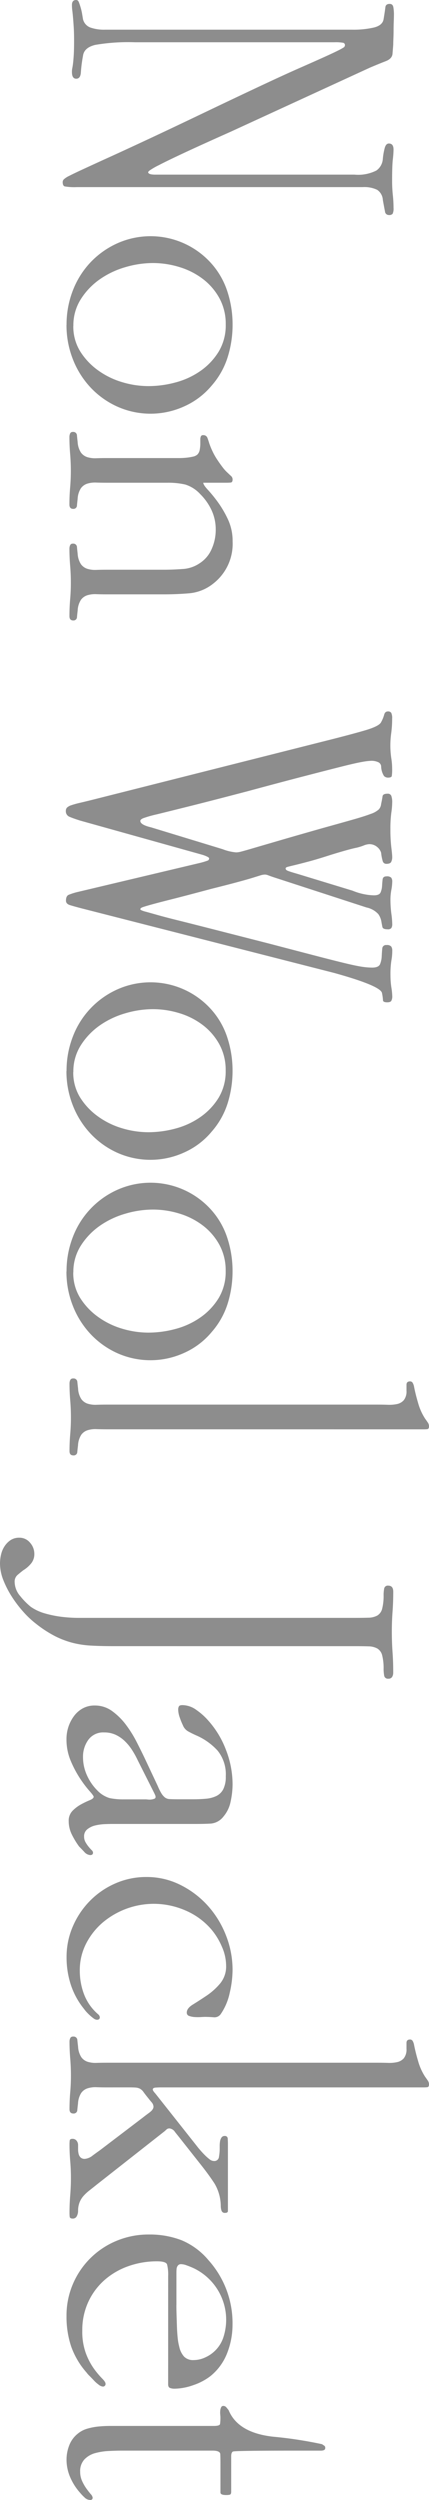 <svg xmlns="http://www.w3.org/2000/svg" xmlns:xlink="http://www.w3.org/1999/xlink" width="43.988" height="256.292" viewBox="0 0 43.988 256.292">
  <defs>
    <clipPath id="clip-path">
      <rect id="長方形_1591" data-name="長方形 1591" width="256.292" height="43.988" transform="translate(0 0)" fill="#717071"/>
    </clipPath>
  </defs>
  <g id="グループ_4856" data-name="グループ 4856" transform="translate(43.988) rotate(90)" opacity="0.8">
    <g id="グループ_4590" data-name="グループ 4590" transform="translate(0 0)" clip-path="url(#clip-path)">
      <path id="パス_7581" data-name="パス 7581" d="M1.43,4.9c.221,0,.477.007.771.018s.588.018.88.018.575.007.844.018.489.018.661.018l.917.073c.343.024.6.257.771.7s.39.978.659,1.614L13.5,21.629q1.393,3.119,2.2,4.843T16.93,29a7.1,7.1,0,0,0,.55.954c.086.1.14.147.167.147q.255,0,.256-.734V8.936A4.132,4.132,0,0,0,17.481,6.7a1.579,1.579,0,0,0-1.192-.66,6.681,6.681,0,0,1-1.137-.2c-.293-.086-.44-.226-.44-.422,0-.318.206-.477.623-.477a9.4,9.4,0,0,1,1.009.073q.641.074,2.183.073a13.971,13.971,0,0,0,1.467-.073,12.56,12.56,0,0,1,1.321-.073,1.241,1.241,0,0,1,.6.092.454.454,0,0,1,.129.385.39.39,0,0,1-.367.4q-.368.074-1.175.22a1.336,1.336,0,0,0-1.045.587,3.029,3.029,0,0,0-.275,1.467V37.4a5.865,5.865,0,0,1-.073,1.266c-.051.134-.2.2-.442.2a.417.417,0,0,1-.275-.11,2.236,2.236,0,0,1-.367-.569c-.159-.306-.384-.776-.678-1.412s-.7-1.516-1.211-2.641S14.974,31.6,14.179,29.9,12.4,26.13,11.227,23.684q-1.542-3.228-2.606-5.5T6.879,14.365Q6.2,12.824,5.8,11.944t-.623-1.321a5.731,5.731,0,0,0-.313-.569.281.281,0,0,0-.238-.128.232.232,0,0,0-.24.183,4.245,4.245,0,0,0-.054.88V31.461A20.143,20.143,0,0,0,4.6,35.515q.275,1.156,1.12,1.266A14.442,14.442,0,0,0,7.41,37q.66.036.661.477t-.7.44a1.809,1.809,0,0,1-.386-.037c-.11-.024-.263-.048-.459-.073s-.477-.049-.844-.073-.869-.037-1.5-.037q-.843,0-1.412.037t-.99.073q-.424.037-.7.073a4.33,4.33,0,0,1-.569.037c-.343,0-.513-.147-.513-.44,0-.123.079-.214.238-.275s.343-.123.55-.183a5.519,5.519,0,0,1,.642-.147l.55-.092a1.217,1.217,0,0,0,.844-.752,4.278,4.278,0,0,0,.221-1.523V9.192a9.372,9.372,0,0,0-.221-2.238c-.146-.587-.429-.917-.844-.991Q1.1,5.818.752,5.78C.519,5.756.4,5.61.4,5.34c0-.22.122-.349.367-.385A4.471,4.471,0,0,1,1.43,4.9" transform="translate(0 -1.305)" fill="#717071"/>
      <path id="パス_7582" data-name="パス 7582" d="M42.1,44.473a9.637,9.637,0,0,1-3.523-.642,8.834,8.834,0,0,1-2.881-1.8,8.735,8.735,0,0,1-1.961-2.752,8.344,8.344,0,0,1,1.761-9.373,8.032,8.032,0,0,1,3.016-1.871,10.863,10.863,0,0,1,3.567-.587,11.068,11.068,0,0,1,3.31.5A8.1,8.1,0,0,1,48.3,29.578a7.806,7.806,0,0,1,2.137,2.807,8.33,8.33,0,0,1,.027,6.9,8.605,8.605,0,0,1-1.98,2.752,9.028,9.028,0,0,1-2.9,1.8,9.538,9.538,0,0,1-3.485.642m.09-.7a4.829,4.829,0,0,0,2.634-.715,6.919,6.919,0,0,0,1.939-1.834,8.18,8.18,0,0,0,1.207-2.476,9.354,9.354,0,0,0,.4-2.678,10.633,10.633,0,0,0-.384-2.807,8.024,8.024,0,0,0-1.188-2.55,6.65,6.65,0,0,0-1.976-1.853,5.229,5.229,0,0,0-2.78-.715,5.463,5.463,0,0,0-2.67.642A6.257,6.257,0,0,0,37.4,30.477a7.567,7.567,0,0,0-1.227,2.4,9.231,9.231,0,0,0-.42,2.752,10.021,10.021,0,0,0,.42,2.807,8.813,8.813,0,0,0,1.244,2.623,7.152,7.152,0,0,0,2.031,1.944,4.984,4.984,0,0,0,2.743.77" transform="translate(-8.787 -7.309)" fill="#717071"/>
      <path id="パス_7583" data-name="パス 7583" d="M63.028,33.407v-.515c0-.22-.013-.453-.037-.7a5.329,5.329,0,0,0-.11-.681.953.953,0,0,0-.219-.459.92.92,0,0,0-.514-.239,3.456,3.456,0,0,0-.55-.056H61.12a.788.788,0,0,1-.312-.055.23.23,0,0,1-.129-.239.428.428,0,0,1,.293-.44q.295-.11.55-.184a7.691,7.691,0,0,0,.771-.313,6.518,6.518,0,0,0,.861-.478q.422-.276.808-.571a3.954,3.954,0,0,0,.605-.551q.145-.147.294-.313a.47.47,0,0,1,.367-.166c.2,0,.3.068.311.2s.018.263.018.385v2.421c.147,0,.391-.158.734-.477a14.186,14.186,0,0,1,1.266-1.027,10.827,10.827,0,0,1,1.761-1.027,5.218,5.218,0,0,1,2.257-.477A5.164,5.164,0,0,1,75.9,29.435a4.581,4.581,0,0,1,.991,2.446q.11,1.305.109,2.629v5.81c0,.392-.006.76-.018,1.1a2.7,2.7,0,0,0,.109.919,1.291,1.291,0,0,0,.477.662,2.2,2.2,0,0,0,1.082.331c.2.023.415.047.66.07a.354.354,0,0,1,.367.387c0,.258-.146.387-.439.387q-.882,0-1.743-.073T75.8,44.032q-.88,0-1.761.073t-1.724.073a.891.891,0,0,1-.349-.07.277.277,0,0,1-.165-.282.371.371,0,0,1,.367-.422c.245-.023.464-.047.661-.07A2.2,2.2,0,0,0,73.905,43a1.3,1.3,0,0,0,.478-.662,2.717,2.717,0,0,0,.11-.919c-.013-.343-.018-.712-.018-1.1V34.471q0-.883-.073-1.894a3.433,3.433,0,0,0-.588-1.748A3.26,3.26,0,0,0,72.365,29.6a4.788,4.788,0,0,0-2-.423,4.67,4.67,0,0,0-1.982.423,5.7,5.7,0,0,0-1.651,1.159,3.492,3.492,0,0,0-.991,1.545,7.784,7.784,0,0,0-.183,1.839v6.18q0,.589-.018,1.1a2.717,2.717,0,0,0,.11.919,1.294,1.294,0,0,0,.478.662,2.2,2.2,0,0,0,1.082.331c.2.023.416.047.661.07a.355.355,0,0,1,.367.387q0,.386-.44.387-.882,0-1.743-.073t-1.707-.073q-.879,0-1.76.073t-1.725.073a.9.9,0,0,1-.349-.07.275.275,0,0,1-.164-.282.371.371,0,0,1,.367-.422q.365-.035.66-.07A2.2,2.2,0,0,0,62.459,43a1.291,1.291,0,0,0,.477-.662,2.754,2.754,0,0,0,.11-.919c-.012-.343-.018-.711-.018-1.1Z" transform="translate(-16.069 -7.309)" fill="#717071"/>
      <path id="パス_7584" data-name="パス 7584" d="M102.518,12.377q-.772-3.082-1.192-4.494t-.825-1.6a3.436,3.436,0,0,0-.752-.312Q99.4,5.884,99.4,5.59a.38.38,0,0,1,.146-.349,1.254,1.254,0,0,1,.588-.092,11.317,11.317,0,0,1,1.467.092,9.344,9.344,0,0,0,1.209.092,8.841,8.841,0,0,0,1.359-.092,7.146,7.146,0,0,1,1.1-.092,4.589,4.589,0,0,1,.751.037q.166.037.167.4a.588.588,0,0,1-.167.4,1.958,1.958,0,0,1-1.009.293.512.512,0,0,0-.421.33,1.629,1.629,0,0,0-.129.66,6.263,6.263,0,0,0,.111.936q.109.643.459,2.036t.955,3.724q.6,2.33,1.594,6,.992,3.779,1.542,5.98t.825,3.32a11.554,11.554,0,0,0,.4,1.412q.129.294.275.293.4,0,.66-1.1l2.239-7.337a4.9,4.9,0,0,0,.329-1.394,2.087,2.087,0,0,0-.073-.477c-.051-.2-.159-.587-.332-1.174s-.421-1.443-.751-2.568-.777-2.678-1.34-4.659q-.55-1.981-.88-3.137t-.569-1.779a2.316,2.316,0,0,0-.459-.825.945.945,0,0,0-.55-.238c-.343-.073-.6-.122-.788-.147s-.275-.2-.275-.514a.374.374,0,0,1,.219-.385,1.955,1.955,0,0,1,.7-.092,7.765,7.765,0,0,1,1.045.092,12.519,12.519,0,0,0,1.707.092,15.223,15.223,0,0,0,1.816-.092c.5-.061.825-.092.971-.092a1.089,1.089,0,0,1,.55.11c.122.073.183.233.183.477a.371.371,0,0,1-.275.385,4.818,4.818,0,0,1-.861.165,1.21,1.21,0,0,0-.588.4,1.222,1.222,0,0,0-.293.844,1.79,1.79,0,0,0,.147.569,5.245,5.245,0,0,1,.219.715q.073.368.256,1.027c.123.44.281.979.478,1.614q.44,1.358.679,2.256t.367,1.431q.127.533.183.734c.035.135.092.2.164.2.1,0,.178-.073.238-.22s.167-.477.313-.991l1.724-5.65a6.221,6.221,0,0,0,.367-1.211,5.594,5.594,0,0,0,.11-.991q0-.55-.313-.679a2.008,2.008,0,0,0-.659-.147c-.233-.012-.453-.03-.66-.055s-.313-.158-.313-.4a.631.631,0,0,1,.129-.477.64.64,0,0,1,.421-.11,5.013,5.013,0,0,1,.844.092,5.412,5.412,0,0,0,.955.092,11.189,11.189,0,0,0,1.467-.092,8.861,8.861,0,0,1,1.063-.092.745.745,0,0,1,.421.092.452.452,0,0,1,.129.385c0,.318-.08.5-.238.532s-.355.073-.588.11a1.874,1.874,0,0,0-.734.312,2.266,2.266,0,0,0-.679,1.211l-3.081,9.465c-.073.22-.14.41-.2.569a1.106,1.106,0,0,0-.092.349,1.57,1.57,0,0,0,.073.459q.074.239.24.77t.44,1.541q.275,1.009.715,2.77.7,2.605,1.065,4.054t.567,2.165q.2.715.275.88c.049.11.111.165.183.165.025,0,.057-.03.092-.092a2.681,2.681,0,0,0,.167-.5q.11-.4.349-1.247t.6-2.311q.368-1.467.936-3.687l1.376-5.375q.769-2.934,1.247-4.769t.753-2.972q.275-1.137.367-1.743a7.233,7.233,0,0,0,.092-1.082q0-.66-.367-.807a2.4,2.4,0,0,0-.788-.165c-.282-.012-.545-.03-.79-.055a.382.382,0,0,1-.367-.44.578.578,0,0,1,.148-.477.725.725,0,0,1,.44-.11,5.543,5.543,0,0,1,1.009.092,9.085,9.085,0,0,0,1.522.092,8.143,8.143,0,0,0,1.23-.092,6.68,6.68,0,0,1,.9-.092.956.956,0,0,1,.459.092c.11.062.164.2.164.422q0,.44-.219.44a4.623,4.623,0,0,0-.771.11q-.733.258-2.018,4.879l-6.64,25.974q-.185.7-.313,1.119c-.086.281-.238.422-.459.422-.318,0-.52-.092-.6-.275a6.322,6.322,0,0,1-.313-1.009l-2.972-12.51a6.913,6.913,0,0,0-.238-.77.24.24,0,0,0-.238-.11c-.026,0-.069.049-.129.147a3.143,3.143,0,0,0-.238.624L110.59,37.141q-.221.7-.385,1.082a.605.605,0,0,1-.607.385.473.473,0,0,1-.348-.128,1.187,1.187,0,0,1-.238-.44,8.762,8.762,0,0,1-.24-.862c-.086-.367-.2-.844-.348-1.431Z" transform="translate(-26.466 -1.371)" fill="#717071"/>
      <path id="パス_7585" data-name="パス 7585" d="M146.346,44.473a9.643,9.643,0,0,1-3.523-.642,8.673,8.673,0,0,1-4.842-4.549,8.344,8.344,0,0,1,1.761-9.373,8.026,8.026,0,0,1,3.018-1.871,10.863,10.863,0,0,1,3.567-.587,11.082,11.082,0,0,1,3.31.5,8.089,8.089,0,0,1,2.908,1.633,7.773,7.773,0,0,1,2.137,2.807,8.322,8.322,0,0,1,.029,6.9,8.631,8.631,0,0,1-1.982,2.752,9.029,9.029,0,0,1-2.9,1.8,9.538,9.538,0,0,1-3.485.642m.092-.7a4.836,4.836,0,0,0,2.634-.715,6.914,6.914,0,0,0,1.937-1.834,8.149,8.149,0,0,0,1.208-2.476,9.4,9.4,0,0,0,.4-2.678,10.694,10.694,0,0,0-.384-2.807,8.026,8.026,0,0,0-1.189-2.55,6.645,6.645,0,0,0-1.974-1.853,5.233,5.233,0,0,0-2.78-.715,5.471,5.471,0,0,0-2.672.642,6.273,6.273,0,0,0-1.974,1.688,7.564,7.564,0,0,0-1.225,2.4A9.232,9.232,0,0,0,140,35.631a10.024,10.024,0,0,0,.421,2.807,8.809,8.809,0,0,0,1.242,2.623,7.171,7.171,0,0,0,2.031,1.944,4.992,4.992,0,0,0,2.744.77" transform="translate(-36.544 -7.309)" fill="#717071"/>
      <path id="パス_7586" data-name="パス 7586" d="M174.346,44.473a9.643,9.643,0,0,1-3.523-.642,8.673,8.673,0,0,1-4.842-4.549,8.344,8.344,0,0,1,1.761-9.373,8.026,8.026,0,0,1,3.018-1.871,10.863,10.863,0,0,1,3.567-.587,11.082,11.082,0,0,1,3.31.5,8.089,8.089,0,0,1,2.908,1.633,7.773,7.773,0,0,1,2.137,2.807,8.322,8.322,0,0,1,.029,6.9,8.631,8.631,0,0,1-1.982,2.752,9.028,9.028,0,0,1-2.9,1.8,9.538,9.538,0,0,1-3.485.642m.092-.7a4.836,4.836,0,0,0,2.634-.715,6.914,6.914,0,0,0,1.937-1.834,8.149,8.149,0,0,0,1.208-2.476,9.4,9.4,0,0,0,.4-2.678,10.7,10.7,0,0,0-.384-2.807,8.027,8.027,0,0,0-1.189-2.55,6.646,6.646,0,0,0-1.974-1.853,5.233,5.233,0,0,0-2.78-.715,5.471,5.471,0,0,0-2.672.642,6.273,6.273,0,0,0-1.974,1.688,7.564,7.564,0,0,0-1.225,2.4A9.232,9.232,0,0,0,168,35.631a10.024,10.024,0,0,0,.421,2.807,8.809,8.809,0,0,0,1.242,2.623,7.171,7.171,0,0,0,2.031,1.944,4.992,4.992,0,0,0,2.744.77" transform="translate(-43.999 -7.309)" fill="#717071"/>
      <path id="パス_7587" data-name="パス 7587" d="M197.808,32.981c0,.392-.007.759-.018,1.1a2.667,2.667,0,0,0,.11.917,1.279,1.279,0,0,0,.475.66,2.212,2.212,0,0,0,1.084.33c.2.025.415.049.659.073a.363.363,0,0,1,.367.4c0,.269-.146.4-.439.4q-.879,0-1.743-.073t-1.705-.073q-.882,0-1.762.073t-1.724.073a.837.837,0,0,1-.349-.073.29.29,0,0,1-.167-.293.383.383,0,0,1,.367-.44c.245-.024.464-.048.661-.073a2.2,2.2,0,0,0,1.082-.33,1.287,1.287,0,0,0,.478-.66,2.7,2.7,0,0,0,.11-.917q-.019-.513-.018-1.1V5.283q0-.513.018-1.046a3.953,3.953,0,0,0-.073-.954,1.268,1.268,0,0,0-.4-.7,1.441,1.441,0,0,0-.971-.275h-.607c-.232,0-.348-.122-.348-.367a.3.3,0,0,1,.164-.275,1.225,1.225,0,0,1,.35-.128q.769-.146,1.705-.422a5.853,5.853,0,0,0,1.6-.715c.1-.073.219-.158.367-.257a.743.743,0,0,1,.4-.147c.2,0,.3.062.313.183s.018.257.018.4Z" transform="translate(-51.281 0)" fill="#717071"/>
      <path id="パス_7588" data-name="パス 7588" d="M225.964,33.726q0,1.248-.056,2.256a9.777,9.777,0,0,1-.293,1.926,9.047,9.047,0,0,1-.7,1.816,12.077,12.077,0,0,1-1.265,1.926,9.478,9.478,0,0,1-1.192,1.266,12.306,12.306,0,0,1-1.541,1.174,9.826,9.826,0,0,1-1.707.88,4.669,4.669,0,0,1-1.724.349,4.08,4.08,0,0,1-.917-.11,2.6,2.6,0,0,1-.861-.367,2.188,2.188,0,0,1-.624-.624,1.592,1.592,0,0,1-.238-.88,1.393,1.393,0,0,1,.513-1.1,1.712,1.712,0,0,1,1.138-.44,1.509,1.509,0,0,1,.99.33,3.188,3.188,0,0,1,.7.807q.256.33.495.605a.9.9,0,0,0,.715.275,2.253,2.253,0,0,0,1.432-.569,7.184,7.184,0,0,0,1.1-1.082,4.808,4.808,0,0,0,.678-1.449,11.151,11.151,0,0,0,.349-1.706,14.327,14.327,0,0,0,.109-1.779V9q0-.88-.018-1.449a1.958,1.958,0,0,0-.22-.917,1.132,1.132,0,0,0-.7-.5,5.436,5.436,0,0,0-1.45-.147,3.6,3.6,0,0,1-.586-.055.373.373,0,0,1-.331-.422q0-.514.624-.514,1.062,0,2.054.073t2.055.073q1.064,0,2.091-.073T228.678,5a.84.84,0,0,1,.44.11.429.429,0,0,1,.183.4.378.378,0,0,1-.349.422,3.95,3.95,0,0,1-.6.055,5.426,5.426,0,0,0-1.449.147,1.132,1.132,0,0,0-.7.5,1.949,1.949,0,0,0-.219.917q-.019.569-.018,1.449Z" transform="translate(-57.206 -1.331)" fill="#717071"/>
      <path id="パス_7589" data-name="パス 7589" d="M246.538,35.118a5.594,5.594,0,0,0,.77-.385,1.687,1.687,0,0,0,.4-.349.861.861,0,0,0,.165-.5c.011-.208.018-.483.018-.825V31.449q0-.66-.056-1.266a3.059,3.059,0,0,0-.275-1.064,1.584,1.584,0,0,0-.7-.715,2.819,2.819,0,0,0-1.321-.257,3.854,3.854,0,0,0-2.641.844,6.443,6.443,0,0,0-1.578,2.238c-.122.269-.251.526-.385.77a1.247,1.247,0,0,1-.642.55,6.581,6.581,0,0,1-.77.312,2.558,2.558,0,0,1-.807.165.7.7,0,0,1-.349-.073c-.087-.048-.128-.171-.128-.367a2.465,2.465,0,0,1,.513-1.449,6.562,6.562,0,0,1,1.027-1.156,9.558,9.558,0,0,1,3.046-1.853,9.736,9.736,0,0,1,3.521-.679,8.456,8.456,0,0,1,1.779.2,3.388,3.388,0,0,1,1.559.752,1.836,1.836,0,0,1,.7,1.266q.036.679.037,1.412V39.74c0,.2.006.459.019.789a5.064,5.064,0,0,0,.128.972,2.063,2.063,0,0,0,.385.825.906.906,0,0,0,.752.349,1.159,1.159,0,0,0,.588-.147,3.316,3.316,0,0,0,.459-.312c.134-.11.249-.214.349-.312a.4.4,0,0,1,.256-.147c.171,0,.257.1.257.293a.909.909,0,0,1-.349.624q-.348.33-.531.514a8.364,8.364,0,0,1-1.211.734,3.076,3.076,0,0,1-1.394.33,1.434,1.434,0,0,1-1.063-.4,3.742,3.742,0,0,1-.661-.88,8.963,8.963,0,0,1-.421-.88c-.11-.269-.226-.4-.349-.4q-.11,0-.605.44a11.59,11.59,0,0,1-1.265.954,11.211,11.211,0,0,1-1.8.954,5.622,5.622,0,0,1-2.237.44,3.979,3.979,0,0,1-1.266-.2,3.9,3.9,0,0,1-1.1-.569,2.774,2.774,0,0,1-.789-.9,2.49,2.49,0,0,1-.294-1.229,2.962,2.962,0,0,1,.569-1.779,6.668,6.668,0,0,1,1.394-1.412,11.909,11.909,0,0,1,1.762-1.1q.934-.477,1.705-.844ZM243.9,37.172a9.1,9.1,0,0,0-1.063.587,4.977,4.977,0,0,0-.917.752,3.462,3.462,0,0,0-.642.936,2.755,2.755,0,0,0-.239,1.174,1.873,1.873,0,0,0,.752,1.614,2.933,2.933,0,0,0,1.78.55,4.482,4.482,0,0,0,1.853-.4,5.18,5.18,0,0,0,1.559-1.064,2.9,2.9,0,0,0,.788-1.266,6.9,6.9,0,0,0,.129-1.486v-2.2c0-.048.006-.128.018-.238a1.46,1.46,0,0,0,0-.33,1.24,1.24,0,0,0-.073-.312.2.2,0,0,0-.2-.147.547.547,0,0,0-.2.055c-.086.037-.153.068-.2.092Z" transform="translate(-63.436 -7.309)" fill="#717071"/>
      <path id="パス_7590" data-name="パス 7590" d="M276.592,30.275q0,.11.018.422a4.911,4.911,0,0,1,0,.624,2.031,2.031,0,0,1-.11.569.344.344,0,0,1-.349.257q-.44,0-.825-.624t-.9-1.394a6.735,6.735,0,0,0-1.247-1.394,2.734,2.734,0,0,0-1.834-.624,4.889,4.889,0,0,0-1.963.44,6.966,6.966,0,0,0-1.743,1.064,7.249,7.249,0,0,0-1.963,2.678A8.179,8.179,0,0,0,265,35.558a8.151,8.151,0,0,0,1.889,5.173,7.1,7.1,0,0,0,2.166,1.724,5.965,5.965,0,0,0,2.806.66,6.834,6.834,0,0,0,2.274-.385,5.113,5.113,0,0,0,1.945-1.229c.048-.048.129-.134.238-.257a.453.453,0,0,1,.313-.183c.17,0,.256.1.256.293a.6.6,0,0,1-.127.33,4.1,4.1,0,0,1-.313.385c-.123.135-.245.257-.367.367a2.941,2.941,0,0,1-.294.238,7.789,7.789,0,0,1-2.476,1.357,9.04,9.04,0,0,1-2.843.44,7.851,7.851,0,0,1-3.191-.66,8.48,8.48,0,0,1-2.622-1.779,8.269,8.269,0,0,1-1.762-2.6,7.816,7.816,0,0,1-.642-3.137,7.67,7.67,0,0,1,.807-3.485A9.4,9.4,0,0,1,265.183,30a9.906,9.906,0,0,1,3.046-1.871,9.619,9.619,0,0,1,3.558-.679,10.627,10.627,0,0,1,2.347.293,6.06,6.06,0,0,1,2.166.917.785.785,0,0,1,.329.752c-.024.33-.037.618-.037.862" transform="translate(-69.827 -7.309)" fill="#717071"/>
      <path id="パス_7591" data-name="パス 7591" d="M289.757,32.981q0,.588-.019,1.1a2.666,2.666,0,0,0,.111.917,1.274,1.274,0,0,0,.477.66,2.2,2.2,0,0,0,1.082.33c.2.025.415.049.66.073a.364.364,0,0,1,.367.4c0,.269-.148.4-.439.4-.588,0-1.17-.024-1.743-.073s-1.145-.073-1.707-.073q-.878,0-1.762.073t-1.724.073a.845.845,0,0,1-.348-.073.288.288,0,0,1-.165-.293.382.382,0,0,1,.367-.44c.244-.024.464-.048.661-.073a2.215,2.215,0,0,0,1.082-.33,1.291,1.291,0,0,0,.478-.66,2.706,2.706,0,0,0,.108-.917q-.015-.513-.016-1.1V5.283q0-.513.016-1.046a3.776,3.776,0,0,0-.073-.954,1.273,1.273,0,0,0-.4-.7,1.45,1.45,0,0,0-.974-.275h-.6c-.234,0-.348-.122-.348-.367a.3.3,0,0,1,.164-.275,1.208,1.208,0,0,1,.349-.128c.512-.1,1.082-.238,1.7-.422a5.808,5.808,0,0,0,1.6-.715c.1-.073.221-.158.367-.257a.742.742,0,0,1,.4-.147c.194,0,.3.062.31.183a3.992,3.992,0,0,1,.019.4V27.552q0,.147.018.459c.012.208.079.312.2.312a.392.392,0,0,0,.2-.092,1.551,1.551,0,0,0,.2-.165l5.43-4.292c.1-.073.231-.183.4-.33s.335-.3.494-.459a5.055,5.055,0,0,0,.423-.477.768.768,0,0,0,.183-.459.472.472,0,0,0-.442-.514,4.635,4.635,0,0,0-.734-.073h-.383a2.707,2.707,0,0,1-.459-.037.969.969,0,0,1-.386-.147.37.37,0,0,1-.164-.33.278.278,0,0,1,.291-.312c.2-.012.367-.018.515-.018h6.879c.134,0,.2.1.2.293a.339.339,0,0,1-.24.367,1.66,1.66,0,0,1-.494.073,4.6,4.6,0,0,0-2.277.642q-.878.569-1.942,1.412l-2.789,2.2-.55.44a.781.781,0,0,0-.367.55.437.437,0,0,0,.073.275,2.609,2.609,0,0,0,.183.2l5.54,7.044c.2.245.386.484.569.715a4.623,4.623,0,0,0,.566.605,2.287,2.287,0,0,0,.661.4,2.366,2.366,0,0,0,.882.147,1.148,1.148,0,0,1,.513.128.439.439,0,0,1,.256.422c0,.2-.067.3-.2.312s-.262.018-.383.018q-.882,0-1.8-.073c-.611-.049-1.211-.073-1.8-.073q-.844,0-1.707.073t-1.7.073c-.124,0-.251-.006-.386-.018s-.2-.1-.2-.275a.511.511,0,0,1,.2-.44.711.711,0,0,1,.423-.147h.459a1.9,1.9,0,0,0,.459-.055.777.777,0,0,0,.367-.2.6.6,0,0,0,.146-.44,1.48,1.48,0,0,0-.349-.807c-.234-.318-.41-.562-.531-.734L292.8,29.276c-.1-.122-.25-.324-.459-.605s-.41-.422-.607-.422a.73.73,0,0,0-.459.2c-.158.135-.285.238-.383.312-.269.22-.484.385-.642.5a1.1,1.1,0,0,0-.351.367,1.149,1.149,0,0,0-.127.477c-.012.183-.018.447-.018.789Z" transform="translate(-75.764 0)" fill="#717071"/>
      <path id="パス_7592" data-name="パス 7592" d="M316.452,34.054a4.232,4.232,0,0,0-1.173.11c-.221.073-.329.416-.329,1.027a8.716,8.716,0,0,0,.494,2.935,7.443,7.443,0,0,0,1.413,2.44,6.785,6.785,0,0,0,2.237,1.669,6.877,6.877,0,0,0,2.972.624,6.448,6.448,0,0,0,2.311-.367,6.807,6.807,0,0,0,1.578-.825,8.738,8.738,0,0,0,.99-.825q.365-.367.55-.367a.26.26,0,0,1,.294.293.8.8,0,0,1-.183.4,3.31,3.31,0,0,1-.442.5c-.17.159-.329.312-.475.459a2.61,2.61,0,0,1-.332.293A8.187,8.187,0,0,1,323.68,44a9.6,9.6,0,0,1-3.118.477,8.185,8.185,0,0,1-3.338-.679,8.287,8.287,0,0,1-4.4-4.512,8.46,8.46,0,0,1-.623-3.247,9.08,9.08,0,0,1,.586-3.357,7.275,7.275,0,0,1,2.055-2.77,9.658,9.658,0,0,1,6.6-2.458,7.971,7.971,0,0,1,2.917.55,5.639,5.639,0,0,1,2.366,1.724,6.012,6.012,0,0,1,.917,1.743,5.931,5.931,0,0,1,.367,1.963,1.235,1.235,0,0,1-.073.422c-.049.135-.172.2-.367.2Zm3.008-.844q.44,0,1.009-.018l1.156-.037q.587-.019,1.137-.074a5.818,5.818,0,0,0,.955-.167,2.2,2.2,0,0,0,.99-.481,1.275,1.275,0,0,0,.367-1,2.783,2.783,0,0,0-.275-1.183,3.419,3.419,0,0,0-2.145-1.885,5.886,5.886,0,0,0-1.726-.258,5.864,5.864,0,0,0-4.769,2.476q-.11.149-.275.426a5.055,5.055,0,0,0-.292.572q-.13.3-.24.61a1.694,1.694,0,0,0-.11.536.388.388,0,0,0,.147.333.643.643,0,0,0,.329.129,4,4,0,0,0,.4.018h3.338Z" transform="translate(-83.127 -7.309)" fill="#717071"/>
      <path id="パス_7593" data-name="パス 7593" d="M340.733,35.338q0,.587.037,1.339a6.361,6.361,0,0,0,.219,1.412,2.384,2.384,0,0,0,.642,1.1,1.752,1.752,0,0,0,1.265.44,2.26,2.26,0,0,0,.955-.2,4.559,4.559,0,0,0,.771-.44q.328-.238.566-.44a.7.7,0,0,1,.351-.2.227.227,0,0,1,.256.257.868.868,0,0,1-.275.587,4.773,4.773,0,0,1-.459.44,5.877,5.877,0,0,1-1.578,1.009,4.536,4.536,0,0,1-1.834.385,4,4,0,0,1-1.449-.275,2.8,2.8,0,0,1-1.192-.862,2.7,2.7,0,0,1-.531-1.009,6.212,6.212,0,0,1-.221-1.174c-.038-.4-.054-.807-.054-1.211V25.91c0-.391-.07-.6-.2-.624a4.693,4.693,0,0,0-.715-.037c-.051,0-.136.007-.259.018a1.964,1.964,0,0,1-.383,0,.961.961,0,0,1-.351-.092.234.234,0,0,1-.145-.22.4.4,0,0,1,.145-.312c.1-.085.2-.165.294-.238q2.31-.954,2.716-4.549a42.276,42.276,0,0,1,.769-5.026c.049-.073.1-.147.148-.22a.243.243,0,0,1,.219-.11.233.233,0,0,1,.24.128.818.818,0,0,1,.054.312v2.6q0,6.237.092,6.42c.059.123.227.183.5.183h3.631c.17,0,.269.049.294.147a1.527,1.527,0,0,1,.035.367c0,.391-.086.587-.256.587H342.09c-.415,0-.747.007-.99.018s-.367.275-.367.789Z" transform="translate(-89.503 -3.861)" fill="#717071"/>
    </g>
  </g>
</svg>

